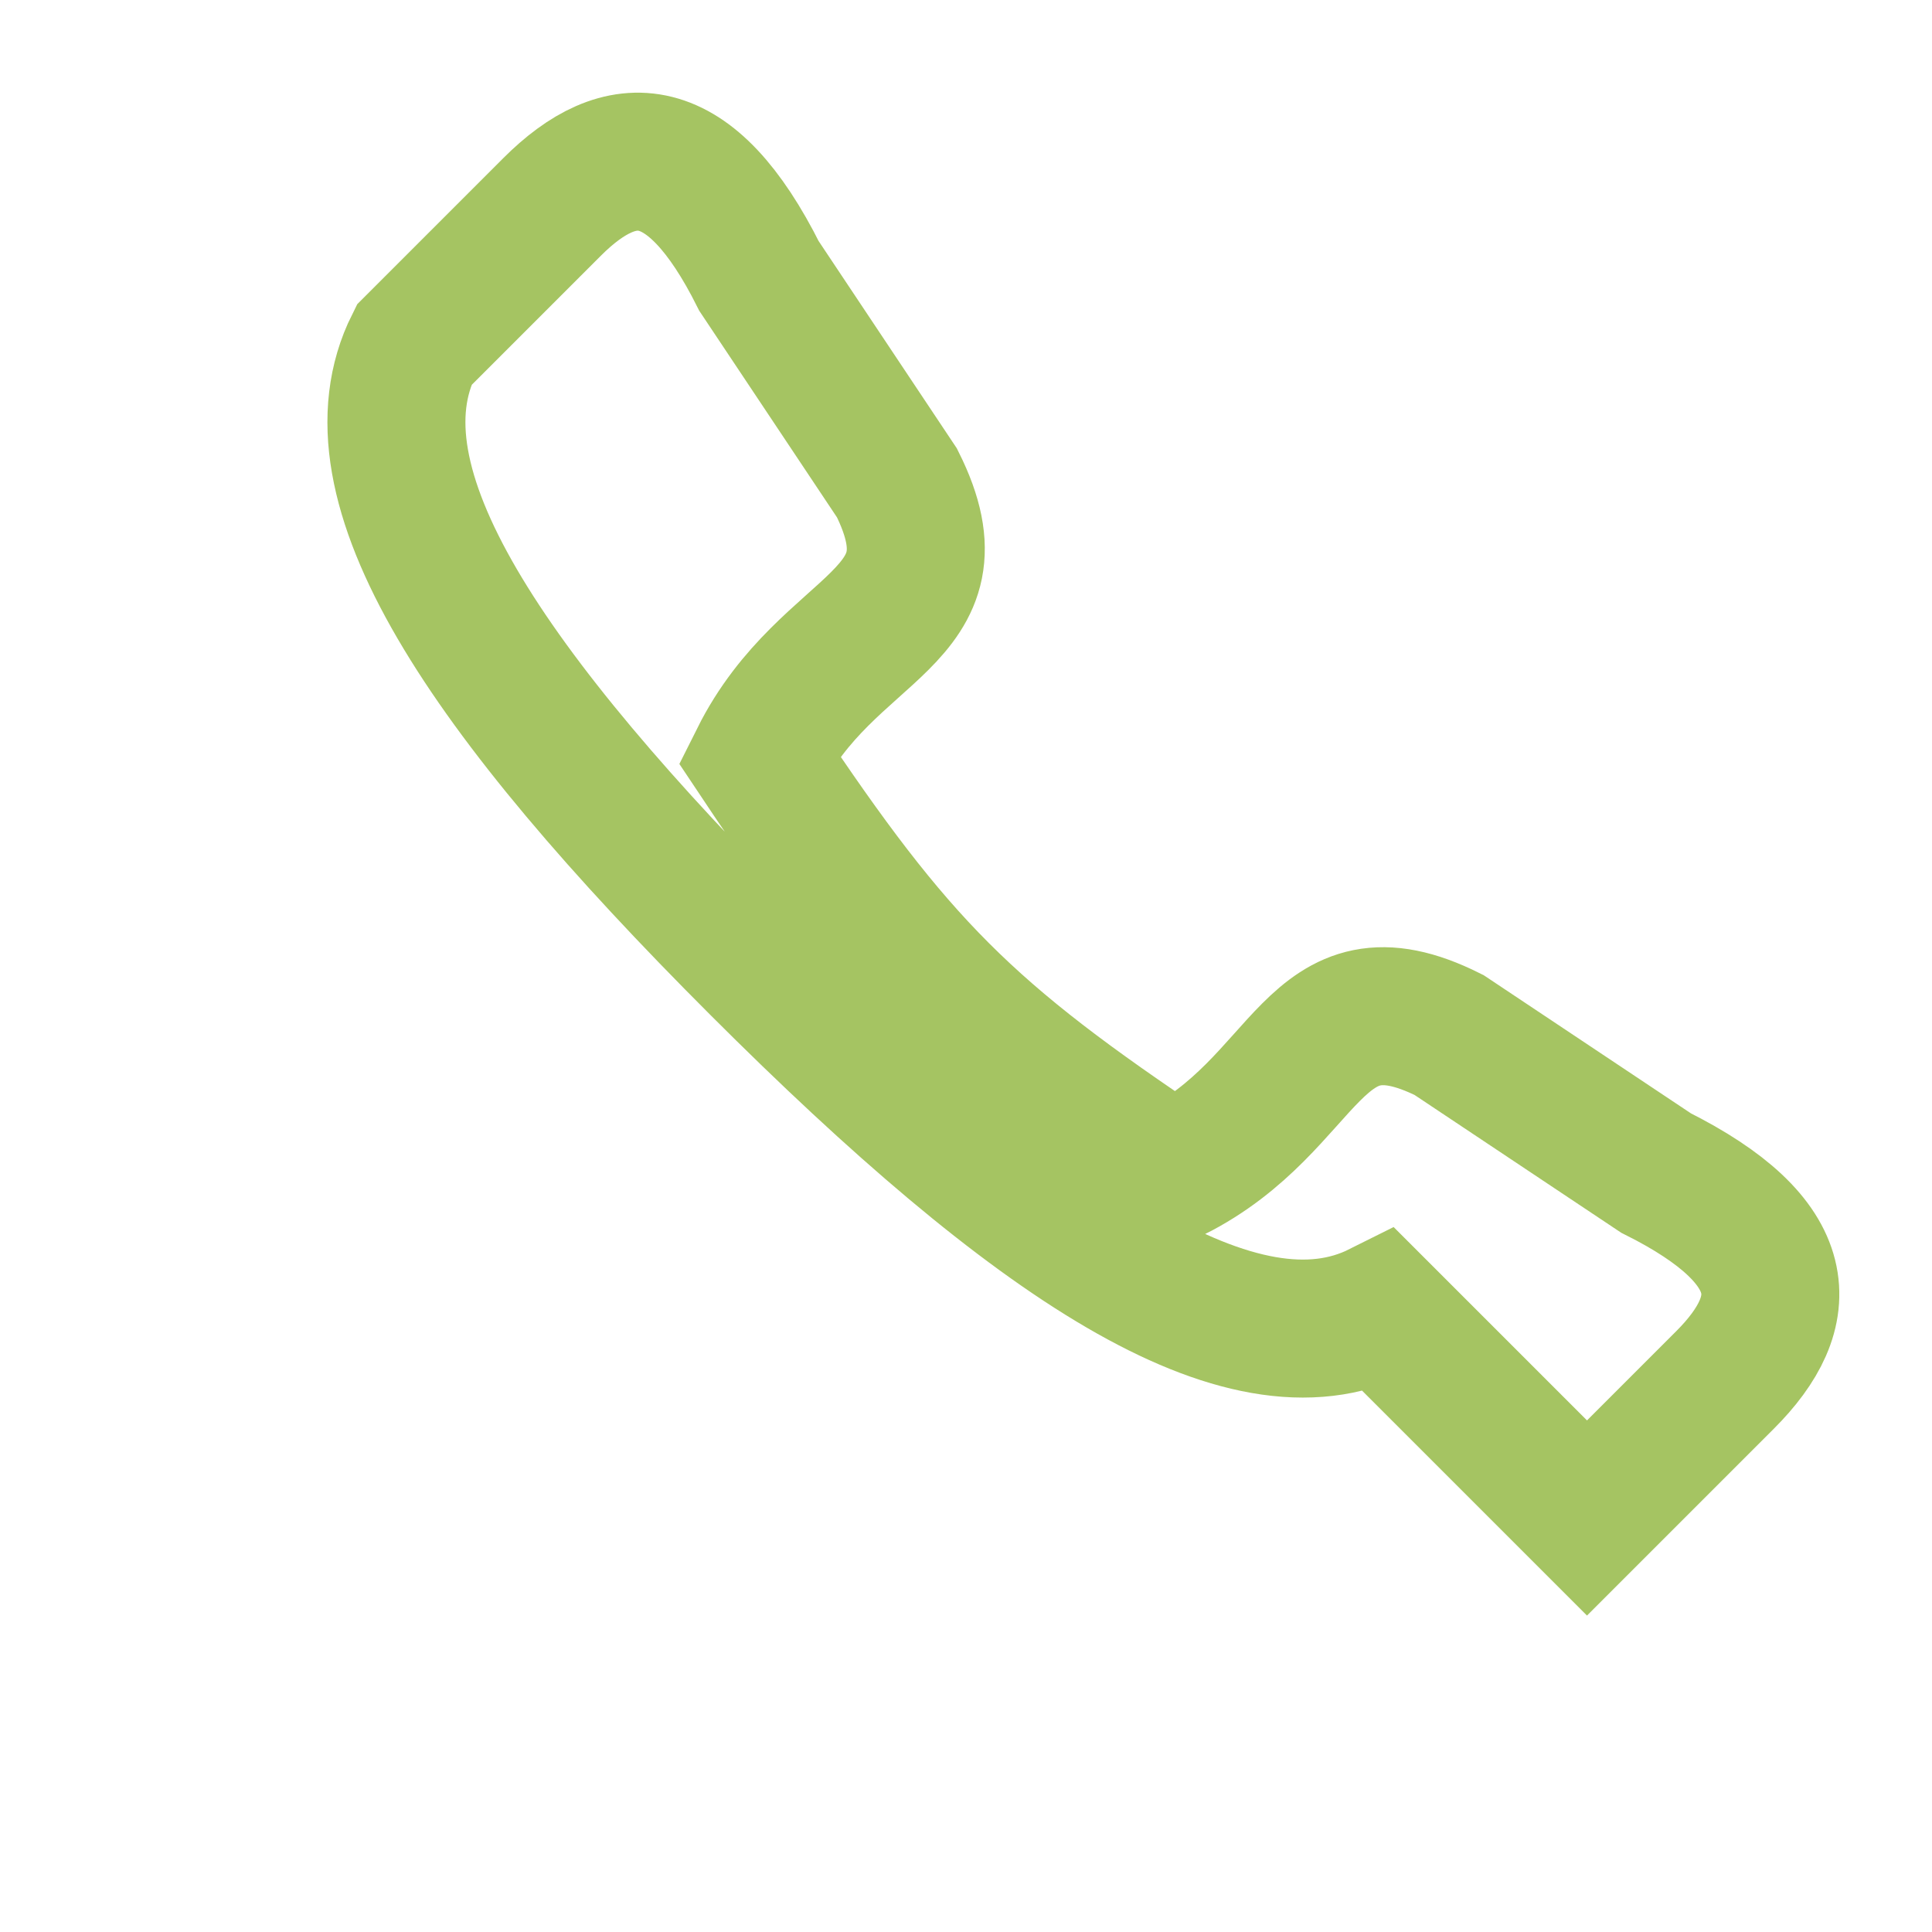 <?xml version="1.0" encoding="UTF-8"?>
<svg xmlns="http://www.w3.org/2000/svg" width="28" height="28" viewBox="0 0 28 28"><path d="M20 19c-2 1-5-1-9-5s-6-7-5-9l2-2c1-1 2-1 3 1l2 3c1 2-1 2-2 4 2 3 3 4 6 6 2-1 2-3 4-2l3 2c2 1 2 2 1 3l-2 2z" fill="none" stroke="#A5C462" stroke-width="2"/></svg>